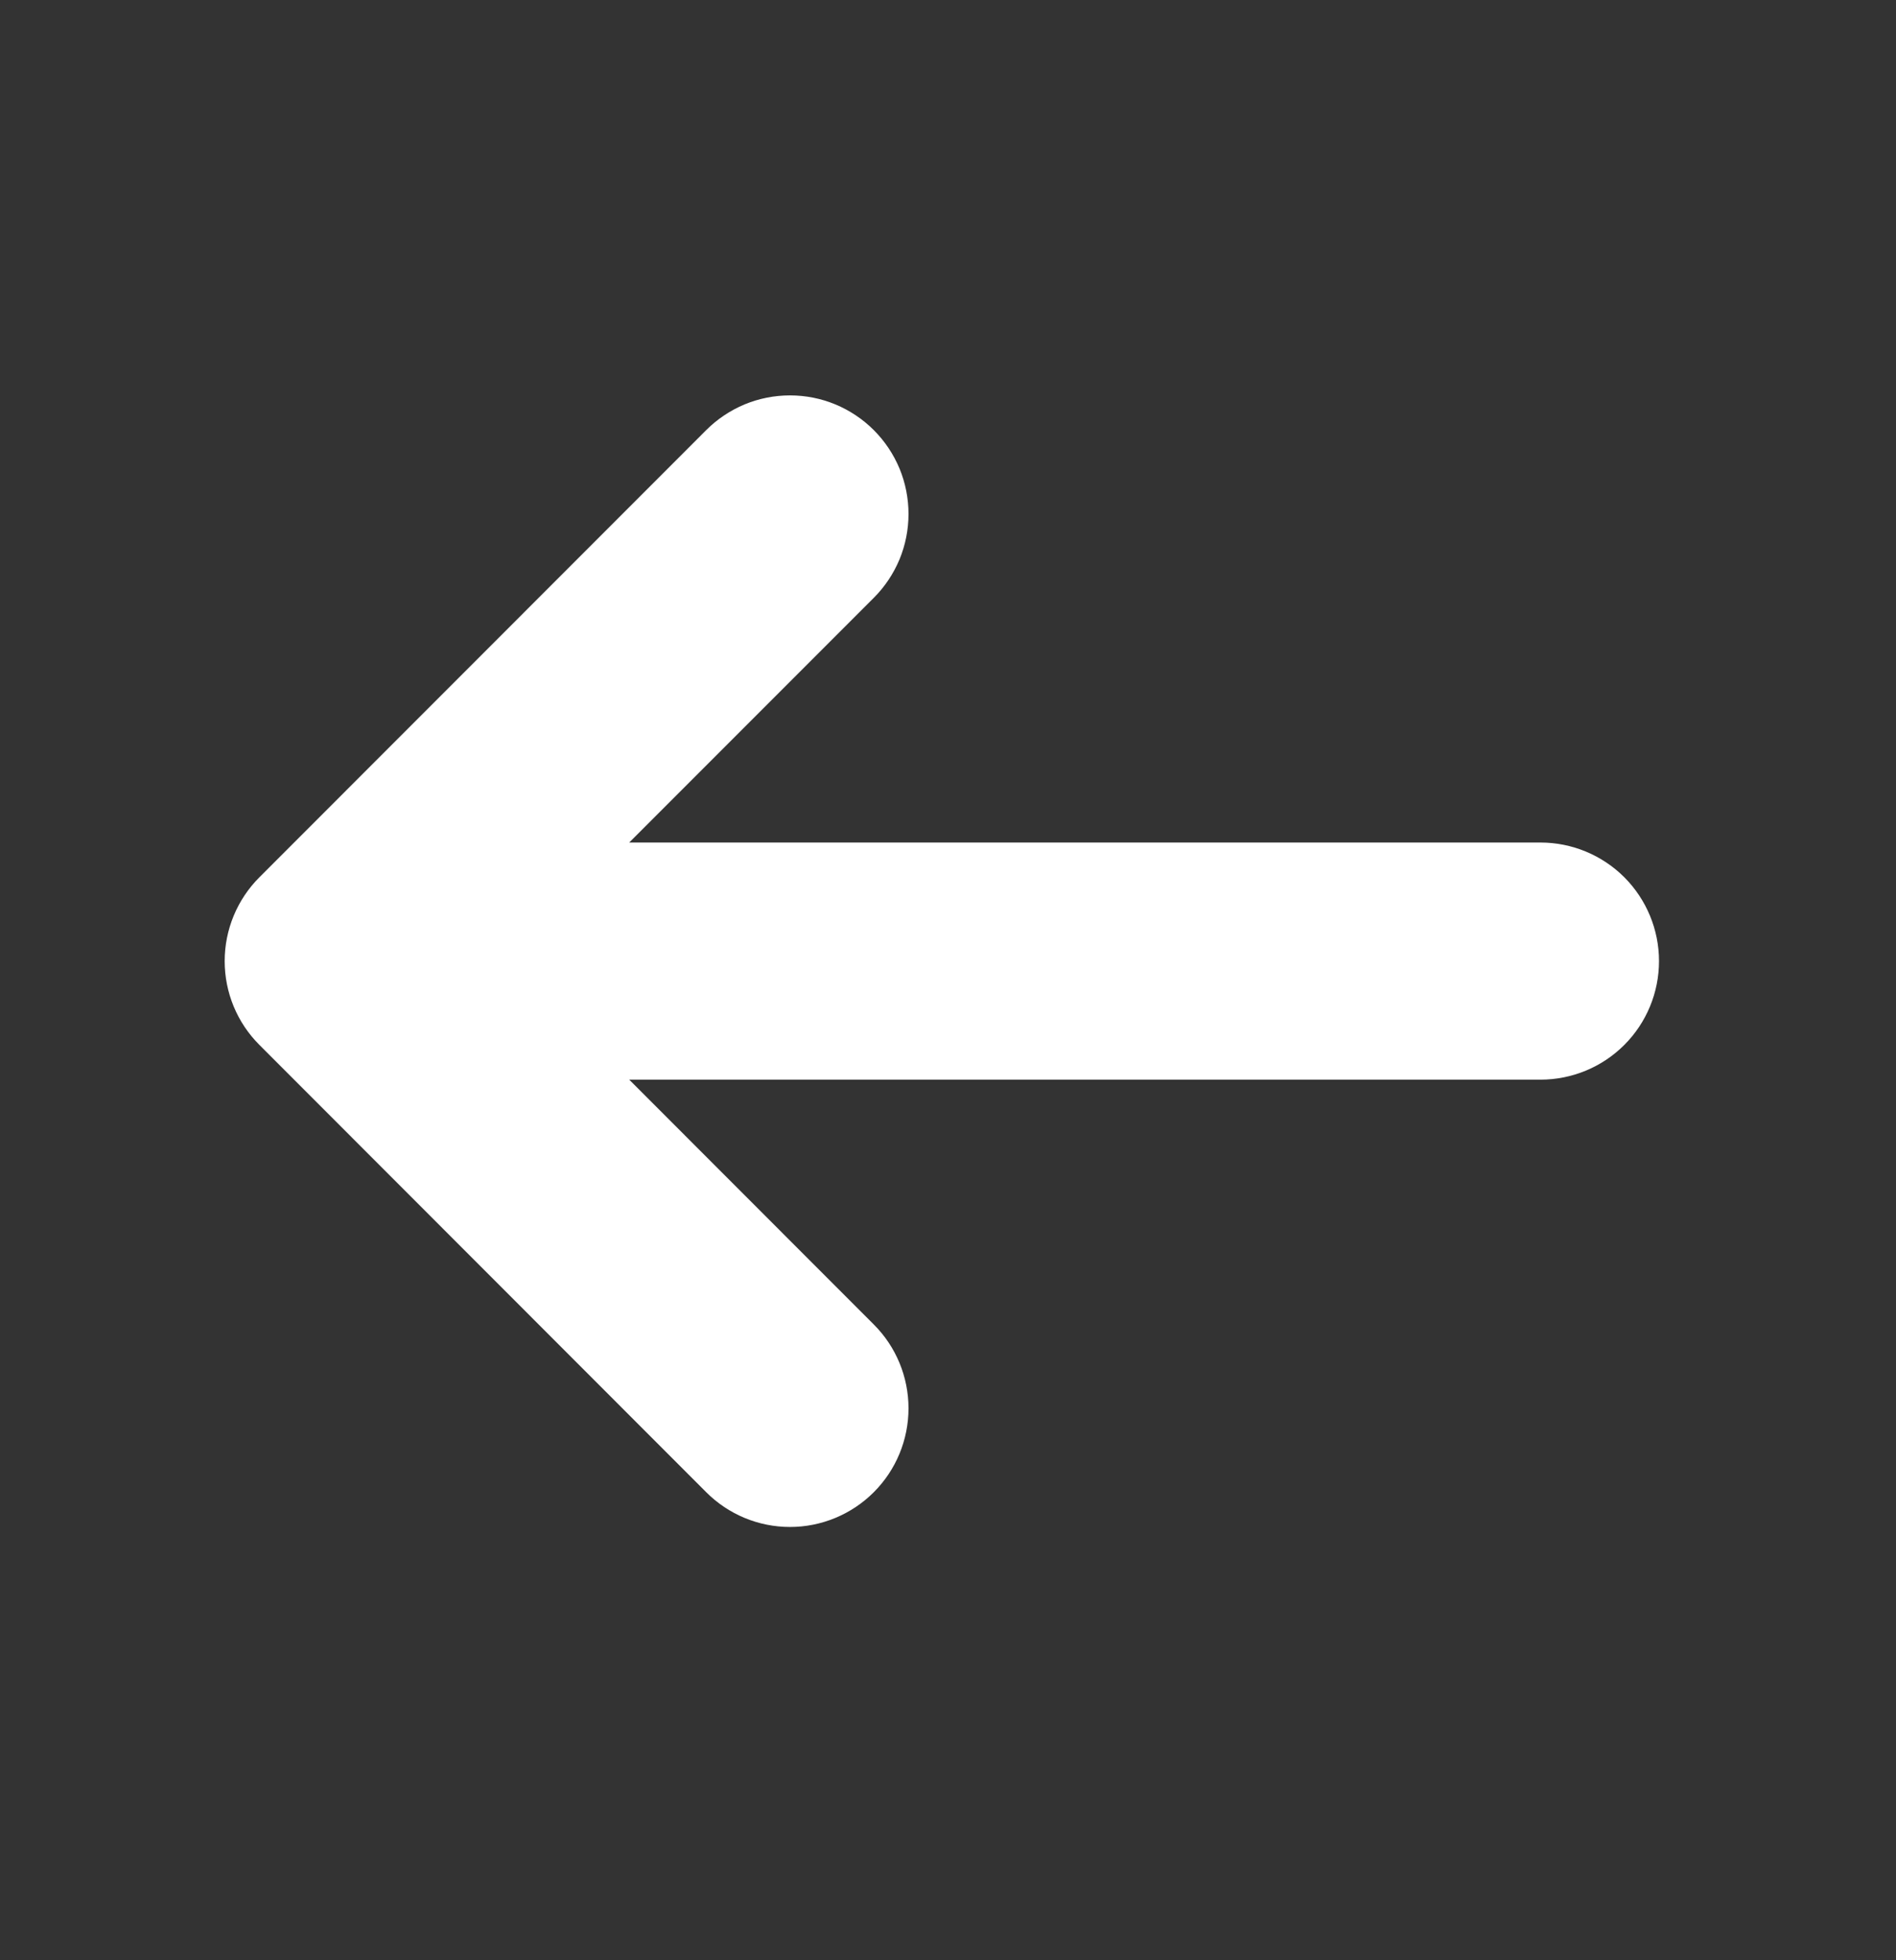 <svg width="30" height="31" viewBox="0 0 30 31" fill="none" xmlns="http://www.w3.org/2000/svg">
<rect x="0" y="0" width="30" height="31" fill="#333333" stroke="none"/>
<path d="M4.104 13.874C3.752 14.226 3.555 14.703 3.555 15.199C3.555 15.696 3.752 16.173 4.104 16.524L11.174 23.598C11.525 23.95 12.002 24.148 12.5 24.148C12.997 24.148 13.474 23.95 13.826 23.598C14.178 23.246 14.375 22.769 14.375 22.272C14.375 21.774 14.178 21.297 13.826 20.946L9.956 17.074H24.375C24.872 17.074 25.349 16.877 25.701 16.525C26.052 16.174 26.25 15.697 26.25 15.199C26.25 14.702 26.052 14.225 25.701 13.873C25.349 13.522 24.872 13.324 24.375 13.324H9.956L13.826 9.454C14 9.28 14.138 9.073 14.233 8.846C14.327 8.618 14.375 8.374 14.375 8.128C14.375 7.882 14.327 7.638 14.233 7.41C14.138 7.183 14 6.976 13.826 6.802C13.652 6.628 13.445 6.49 13.217 6.395C12.99 6.301 12.746 6.253 12.5 6.253C12.254 6.253 12.01 6.301 11.782 6.395C11.555 6.49 11.348 6.628 11.174 6.802L4.104 13.874Z" fill="white"/>
</svg>
